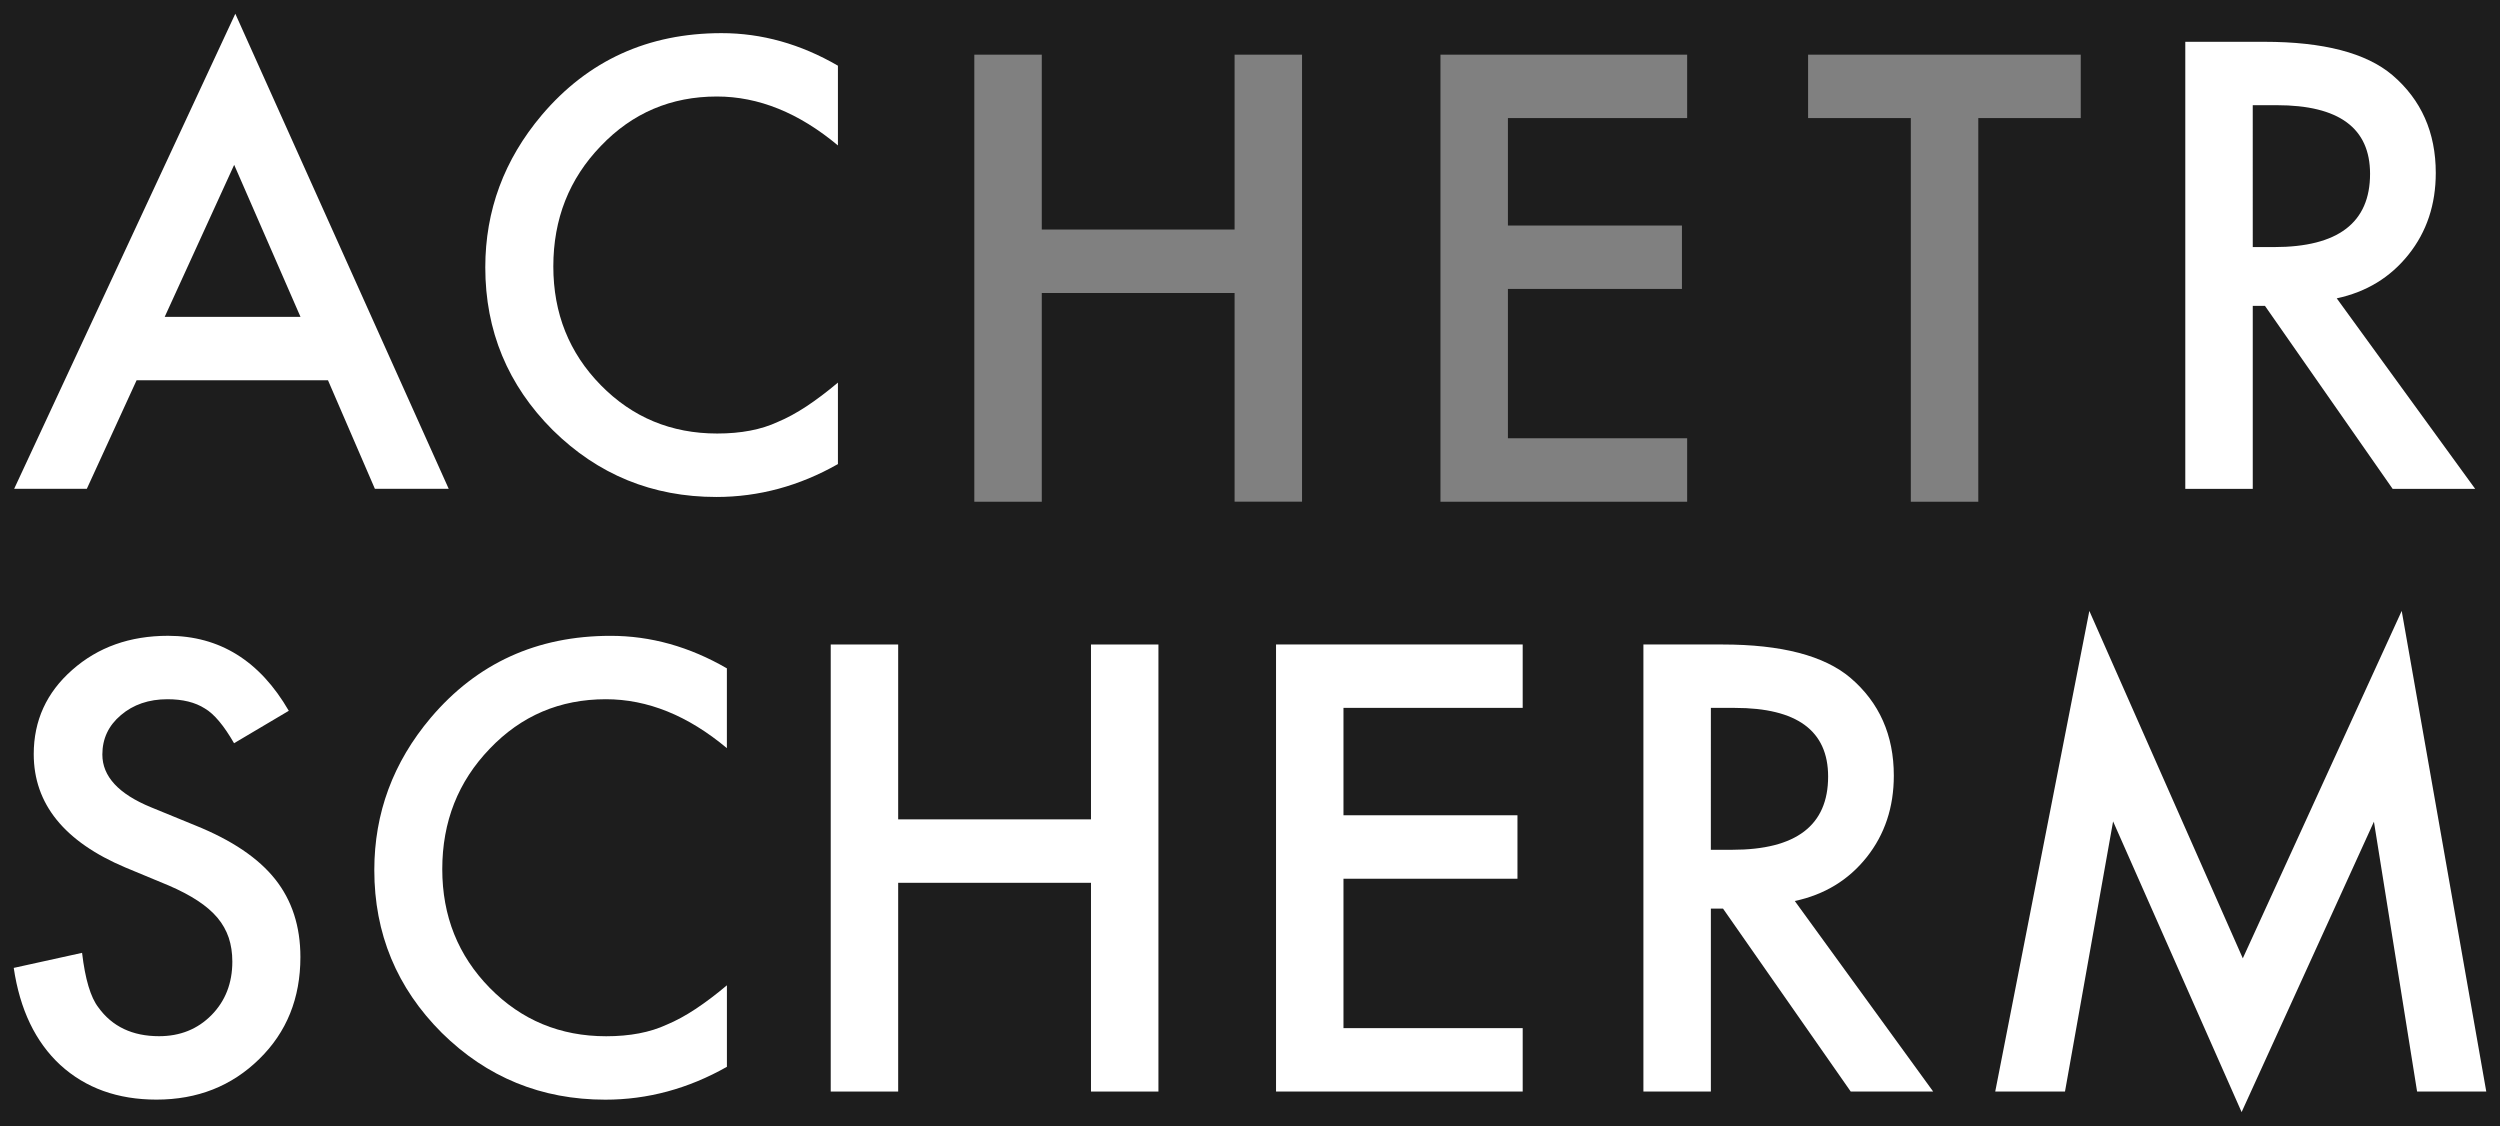 <?xml version="1.0" encoding="utf-8"?>
<!-- Generator: Adobe Illustrator 16.0.0, SVG Export Plug-In . SVG Version: 6.00 Build 0)  -->
<!DOCTYPE svg PUBLIC "-//W3C//DTD SVG 1.1//EN" "http://www.w3.org/Graphics/SVG/1.1/DTD/svg11.dtd">
<svg version="1.1" id="Layer_1" xmlns="http://www.w3.org/2000/svg" xmlns:xlink="http://www.w3.org/1999/xlink" x="0px" y="0px"
	 width="182px" height="82px" viewBox="0 0 182 82" enable-background="new 0 0 182 82" xml:space="preserve">
<rect x="0" y="0" width="182" height="82" fill="#808080" stroke="none"/>
<path fill="#1D1D1D" d="M0,0v82h182V0H0z M94.788,36.523h-4.91V21.329H75.842v15.195H70.93V3.98h4.912v12.73h14.036V3.98h4.91
	V36.523z M122.824,8.596h-13.047v7.821h12.668v4.615h-12.668v10.874h13.047v4.618h-17.958V3.98h17.958V8.596z M151.479,8.595h-7.459
	v0.001v27.928h-4.912V8.596h-7.479V3.98h19.85V8.595z"/>
<g>
	<path fill="#FFFFFF" d="M23.877,27.682H9.945L6.32,35.587H1.03L17.131,1l15.536,34.587h-5.375L23.877,27.682z M21.876,23.068
		L17.048,12L11.99,23.068H21.876z"/>
	<path fill="#FFFFFF" d="M61.001,4.783v5.805c-2.839-2.373-5.776-3.562-8.812-3.562c-3.343,0-6.159,1.202-8.451,3.605
		c-2.304,2.389-3.456,5.31-3.456,8.766c0,3.417,1.152,6.295,3.456,8.644c2.304,2.348,5.129,3.52,8.474,3.52
		c1.728,0,3.196-0.279,4.405-0.842c0.674-0.281,1.375-0.662,2.097-1.138c0.722-0.476,1.486-1.054,2.287-1.728v5.932
		c-2.81,1.596-5.761,2.395-8.852,2.395c-4.653,0-8.622-1.625-11.91-4.871c-3.274-3.273-4.91-7.224-4.91-11.844
		c0-4.146,1.371-7.841,4.111-11.087c3.373-3.977,7.736-5.965,13.087-5.965C55.451,2.412,58.275,3.201,61.001,4.783z"/>
	<path fill="#FFFFFF" d="M170.115,21.719l10.076,13.868h-6.008l-9.293-13.319h-0.889v13.319h-4.912V3.043h5.756
		c4.299,0,7.407,0.807,9.318,2.422c2.107,1.8,3.161,4.176,3.161,7.126c0,2.303-0.662,4.287-1.982,5.941
		C174.02,20.193,172.277,21.256,170.115,21.719z M164.001,17.987h1.558c4.653,0,6.981-1.777,6.981-5.332
		c0-3.332-2.265-4.997-6.79-4.997H164L164.001,17.987L164.001,17.987z"/>
	<path fill="#FFFFFF" d="M21.024,51.746l-3.985,2.361c-0.744-1.293-1.454-2.137-2.128-2.531c-0.702-0.448-1.609-0.672-2.719-0.672
		c-1.362,0-2.492,0.389-3.392,1.158c-0.9,0.76-1.349,1.715-1.349,2.869c0,1.588,1.18,2.868,3.541,3.838l3.245,1.33
		c2.644,1.067,4.577,2.373,5.797,3.911c1.223,1.541,1.835,3.429,1.835,5.665c0,2.994-0.998,5.471-2.995,7.422
		c-2.007,1.971-4.503,2.955-7.481,2.955c-2.826,0-5.159-0.84-7-2.518C2.58,75.855,1.448,73.497,1,70.463l4.975-1.096
		c0.225,1.913,0.618,3.23,1.179,3.962c1.011,1.407,2.488,2.106,4.427,2.106c1.531,0,2.803-0.511,3.815-1.535
		c1.01-1.028,1.518-2.326,1.518-3.897c0-0.633-0.088-1.211-0.262-1.737c-0.178-0.526-0.452-1.012-0.821-1.455
		c-0.375-0.442-0.854-0.856-1.445-1.242c-0.59-0.387-1.293-0.756-2.108-1.107l-3.139-1.304c-4.458-1.882-6.683-4.636-6.683-8.259
		c0-2.442,0.933-4.485,2.802-6.129c1.869-1.654,4.194-2.484,6.978-2.484C15.984,46.286,18.917,48.107,21.024,51.746z"/>
	<path fill="#FFFFFF" d="M52.917,48.656v5.809c-2.839-2.375-5.774-3.561-8.808-3.561c-3.346,0-6.164,1.199-8.456,3.603
		c-2.302,2.39-3.456,5.313-3.456,8.769c0,3.418,1.154,6.295,3.456,8.643c2.306,2.348,5.13,3.52,8.476,3.52
		c1.728,0,3.198-0.28,4.407-0.843c0.673-0.28,1.371-0.659,2.095-1.138c0.724-0.479,1.488-1.053,2.288-1.729v5.934
		c-2.812,1.593-5.762,2.393-8.854,2.393c-4.648,0-8.62-1.623-11.906-4.869c-3.274-3.272-4.91-7.222-4.91-11.845
		c0-4.146,1.367-7.841,4.109-11.088c3.371-3.976,7.734-5.965,13.088-5.965C47.366,46.286,50.19,47.077,52.917,48.656z"/>
	<path fill="#FFFFFF" d="M65.387,59.65h14.037V46.92h4.91v32.545h-4.91V64.268H65.387v15.197h-4.91V46.919h4.91V59.65z"/>
	<path fill="#FFFFFF" d="M110.852,51.535H97.805v7.818h12.666v4.617H97.805v10.877h13.047v4.615H92.895V46.919h17.957V51.535z"/>
	<path fill="#FFFFFF" d="M130.661,65.593l10.073,13.87h-6.002l-9.297-13.318h-0.884v13.318h-4.911V46.919h5.754
		c4.299,0,7.403,0.81,9.314,2.424c2.107,1.798,3.162,4.175,3.162,7.123c0,2.306-0.66,4.286-1.982,5.948
		C134.568,64.07,132.825,65.131,130.661,65.593z M124.549,61.864h1.559c4.65,0,6.979-1.776,6.979-5.332
		c0-3.33-2.264-4.997-6.787-4.997h-1.749L124.549,61.864L124.549,61.864z"/>
	<path fill="#FFFFFF" d="M145.253,79.463l6.851-34.988l11.172,25.291l11.568-25.291L181,79.463h-5.036l-3.142-19.645l-9.633,21.143
		l-9.356-21.163l-3.502,19.667h-5.079L145.253,79.463L145.253,79.463z"/>
</g>
</svg>
